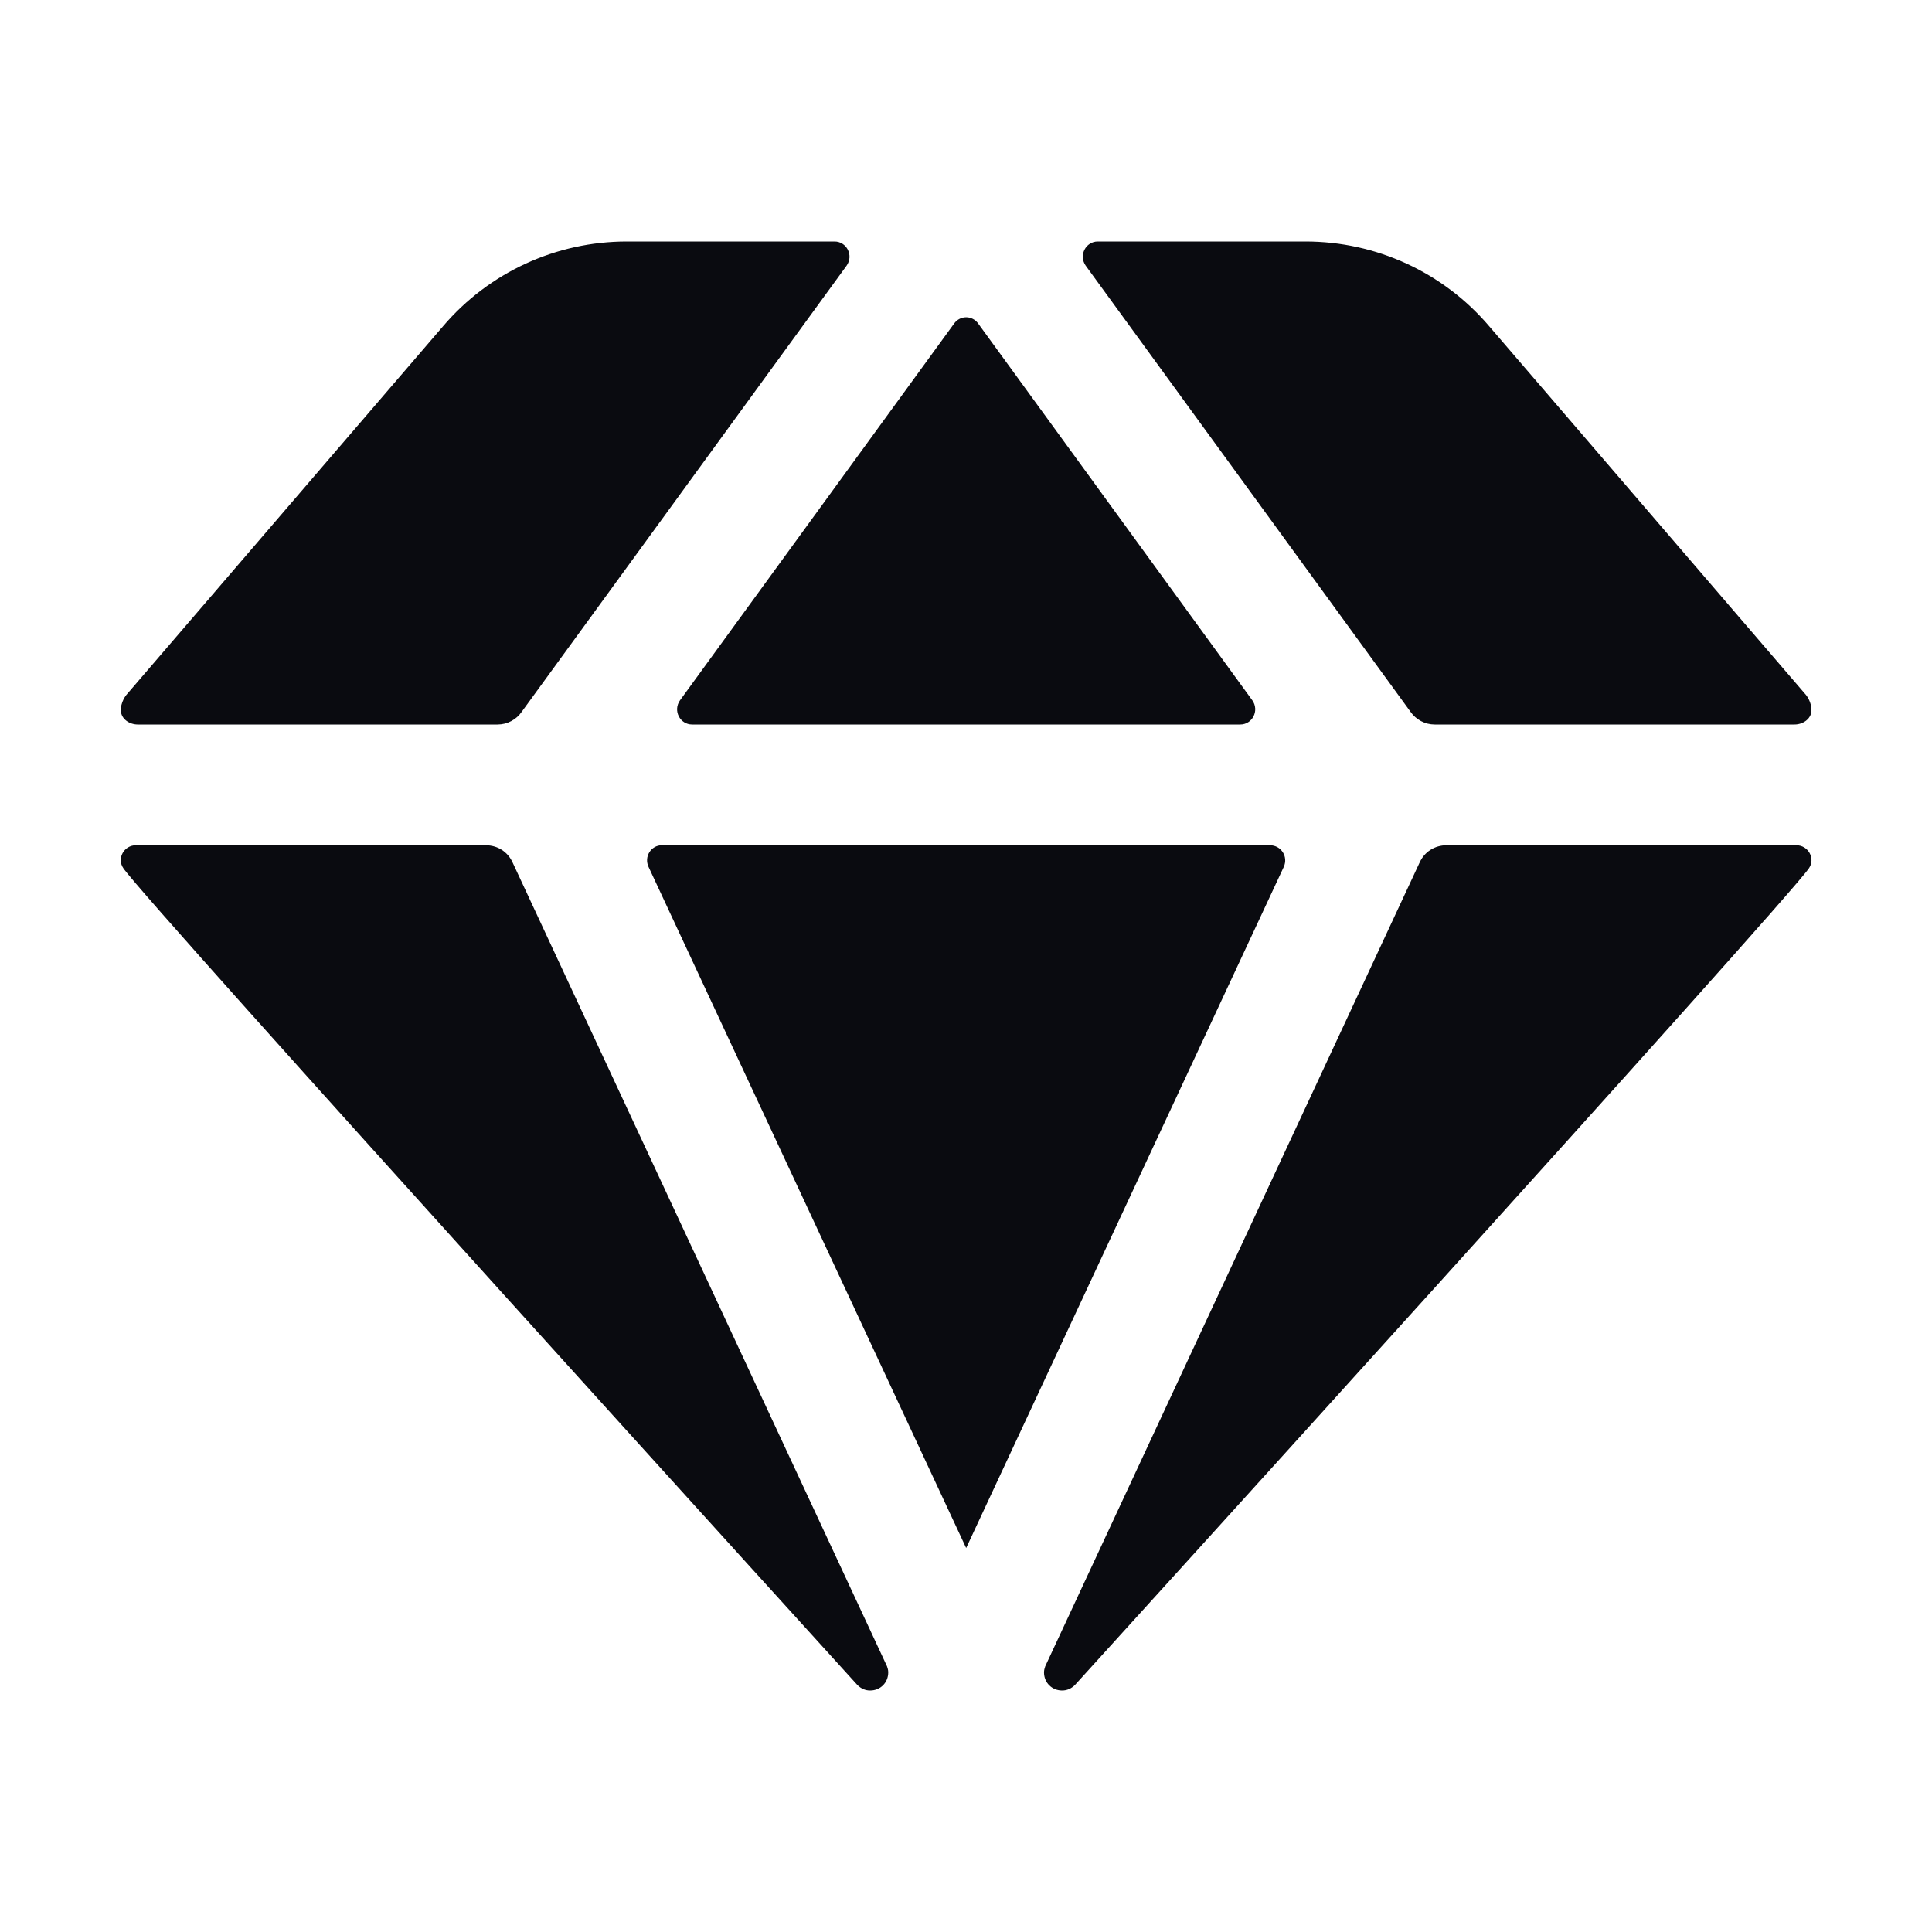 <svg width="24" height="24" viewBox="0 0 24 24" fill="none" xmlns="http://www.w3.org/2000/svg">
<path d="M8.057 10.77L12.002 19.23L15.947 10.77C16.006 10.643 15.916 10.5 15.774 10.5H8.222C8.087 10.5 7.997 10.643 8.057 10.77Z" fill="#0A0B10"/>
<path d="M15.557 8.7L12.152 4.02C12.077 3.915 11.927 3.915 11.852 4.02L8.447 8.7C8.357 8.828 8.447 9 8.597 9H15.407C15.557 9 15.647 8.828 15.557 8.7Z" fill="#0A0B10"/>
<path d="M10.517 3.3L6.481 8.842C6.414 8.94 6.301 9 6.181 9H1.712C1.607 9 1.509 8.932 1.502 8.835C1.494 8.723 1.569 8.633 1.569 8.633L5.506 4.05C6.077 3.382 6.909 3 7.787 3H10.367C10.517 3 10.607 3.172 10.517 3.3Z" fill="#0A0B10"/>
<path d="M13.487 3.3L17.522 8.842C17.59 8.94 17.702 9 17.822 9H22.292C22.397 9 22.495 8.932 22.502 8.835C22.51 8.723 22.435 8.633 22.435 8.633L18.497 4.05C17.927 3.382 17.095 3 16.217 3H13.637C13.487 3 13.397 3.172 13.487 3.3Z" fill="#0A0B10"/>
<path d="M22.314 10.5C22.464 10.5 22.554 10.665 22.472 10.785C22.194 11.197 13.352 20.933 13.352 20.933C13.307 20.977 13.254 21 13.194 21C13.067 21 12.969 20.902 12.969 20.775C12.969 20.745 12.977 20.723 12.984 20.7L17.634 10.717C17.694 10.582 17.822 10.5 17.972 10.5H22.314Z" fill="#0A0B10"/>
<path d="M1.689 10.5C1.539 10.5 1.449 10.665 1.532 10.785C1.809 11.197 10.652 20.933 10.652 20.933C10.697 20.977 10.749 21 10.809 21C10.937 21 11.034 20.902 11.034 20.775C11.034 20.745 11.027 20.723 11.019 20.7L6.369 10.717C6.309 10.582 6.182 10.5 6.032 10.5H1.689Z" fill="#0A0B10"/>
</svg>
